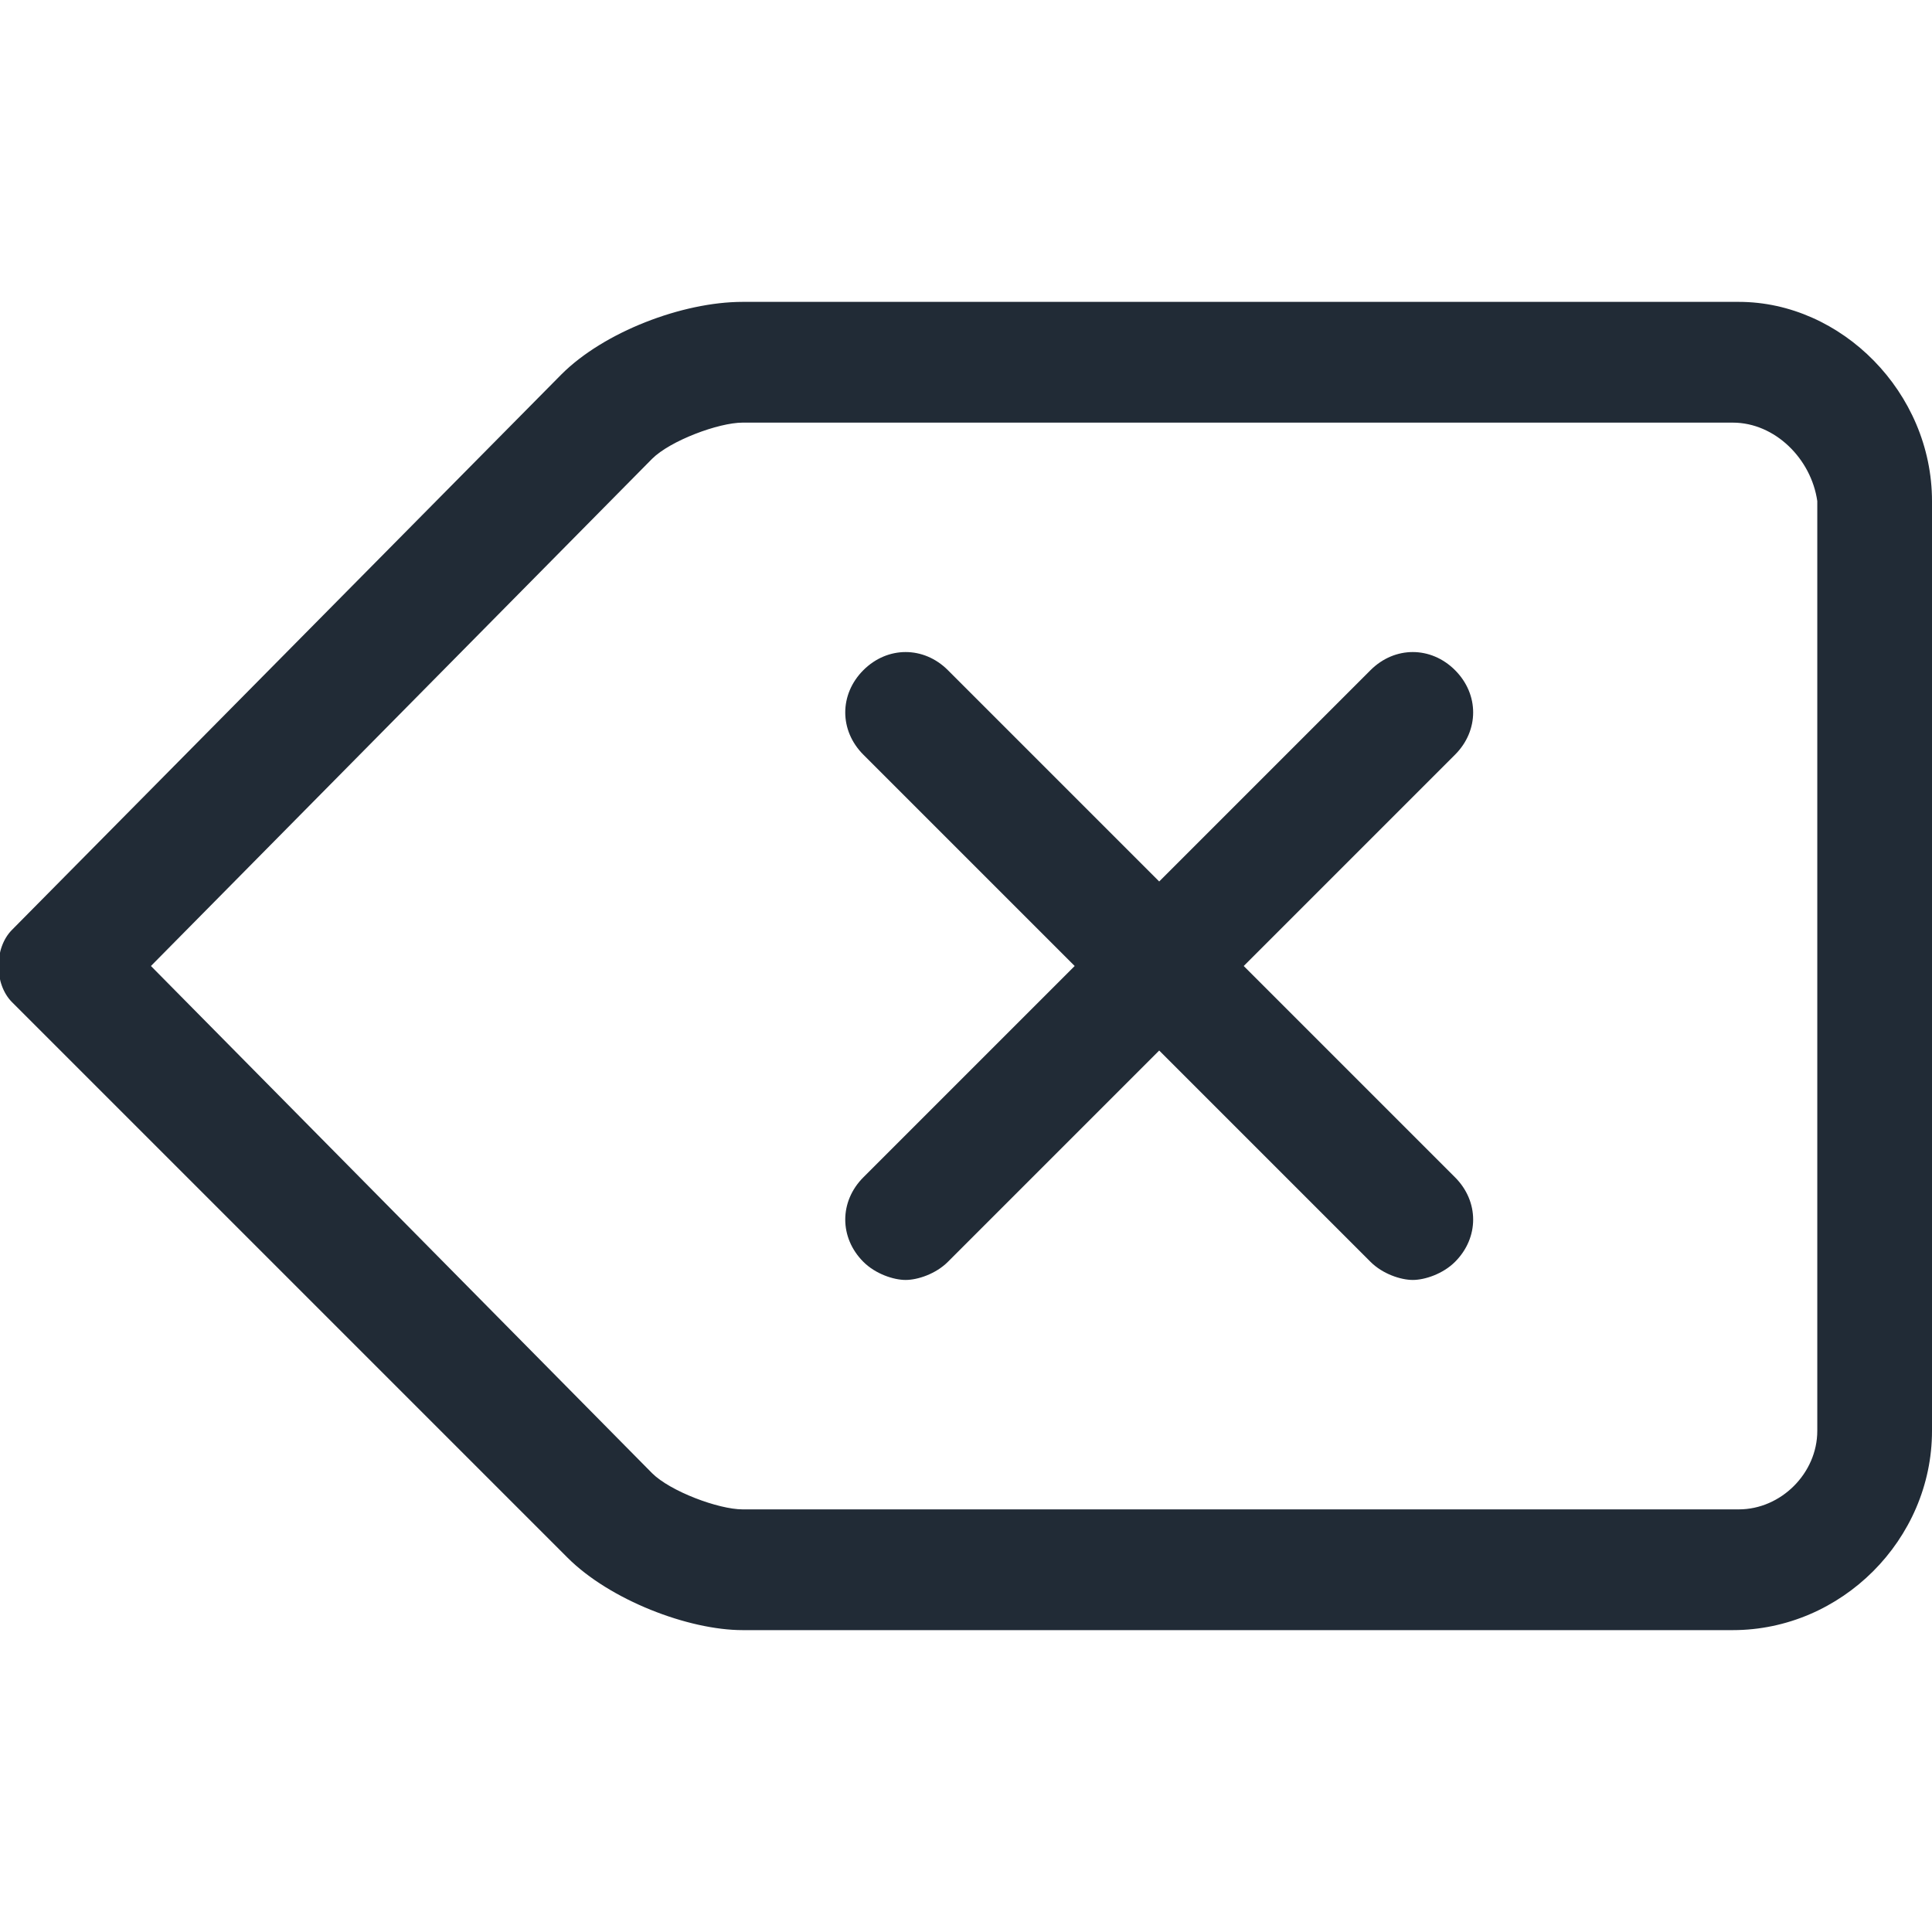 <?xml version="1.0" encoding="utf-8"?>
<!-- Generator: Adobe Illustrator 26.0.3, SVG Export Plug-In . SVG Version: 6.00 Build 0)  -->
<svg version="1.1" id="Ebene_1" xmlns="http://www.w3.org/2000/svg" xmlns:xlink="http://www.w3.org/1999/xlink" x="0px" y="0px"
	 viewBox="0 0 32 32" style="enable-background:new 0 0 32 32;" xml:space="preserve">
<style type="text/css">
	.st0{clip-path:url(#SVGID_00000123425723620264421900000006398199254487056304_);fill:#212b36;}
	.st1{fill:#212b36;}
</style>
<g>
	<defs>
		<path id="SVGID_1_" d="M0.2,16.6c-0.3-0.3-0.3-0.9,0-1.2l9.1-9.2C10,5.5,11.3,5,12.3,5h16.5C30.5,5,32,6.5,32,8.3v15.4
			c0,1.8-1.5,3.3-3.3,3.3H12.3c-0.9,0-2.2-0.5-2.9-1.2L0.2,16.6L0.2,16.6z"/>
	</defs>
	<clipPath id="SVGID_00000045596062388708693970000016716881054151440797_">
		<use xlink:href="#SVGID_1_"  style="overflow:visible;"/>
	</clipPath>
	<path style="clip-path:url(#SVGID_00000045596062388708693970000016716881054151440797_);fill:#212b36;" d="M28.7,29H12.3
		C10.8,29,9,28.2,8,27.2L-1.2,18c-1.1-1.1-1.1-2.9,0-4L8,4.8c1-1,2.8-1.8,4.3-1.8h16.5C31.6,3,34,5.4,34,8.3v15.4
		C34,26.6,31.6,29,28.7,29z M2.5,16l8.3,8.4c0.3,0.3,1.1,0.6,1.5,0.6h16.5c0.7,0,1.3-0.6,1.3-1.3V8.3C30,7.6,29.4,7,28.7,7H12.3
		c-0.4,0-1.2,0.3-1.5,0.6L2.5,16z M1.7,15.2L1.7,15.2C1.7,15.2,1.7,15.2,1.7,15.2L1.7,15.2z"/>
</g>
<path class="st1" d="M20.6,16l3.5-3.5c0.4-0.4,0.4-1,0-1.4s-1-0.4-1.4,0l-3.5,3.5l-3.5-3.5c-0.4-0.4-1-0.4-1.4,0s-0.4,1,0,1.4
	l3.5,3.5l-3.5,3.5c-0.4,0.4-0.4,1,0,1.4c0.2,0.2,0.5,0.3,0.7,0.3s0.5-0.1,0.7-0.3l3.5-3.5l3.5,3.5c0.2,0.2,0.5,0.3,0.7,0.3
	s0.5-0.1,0.7-0.3c0.4-0.4,0.4-1,0-1.4L20.6,16z"/>
</svg>
